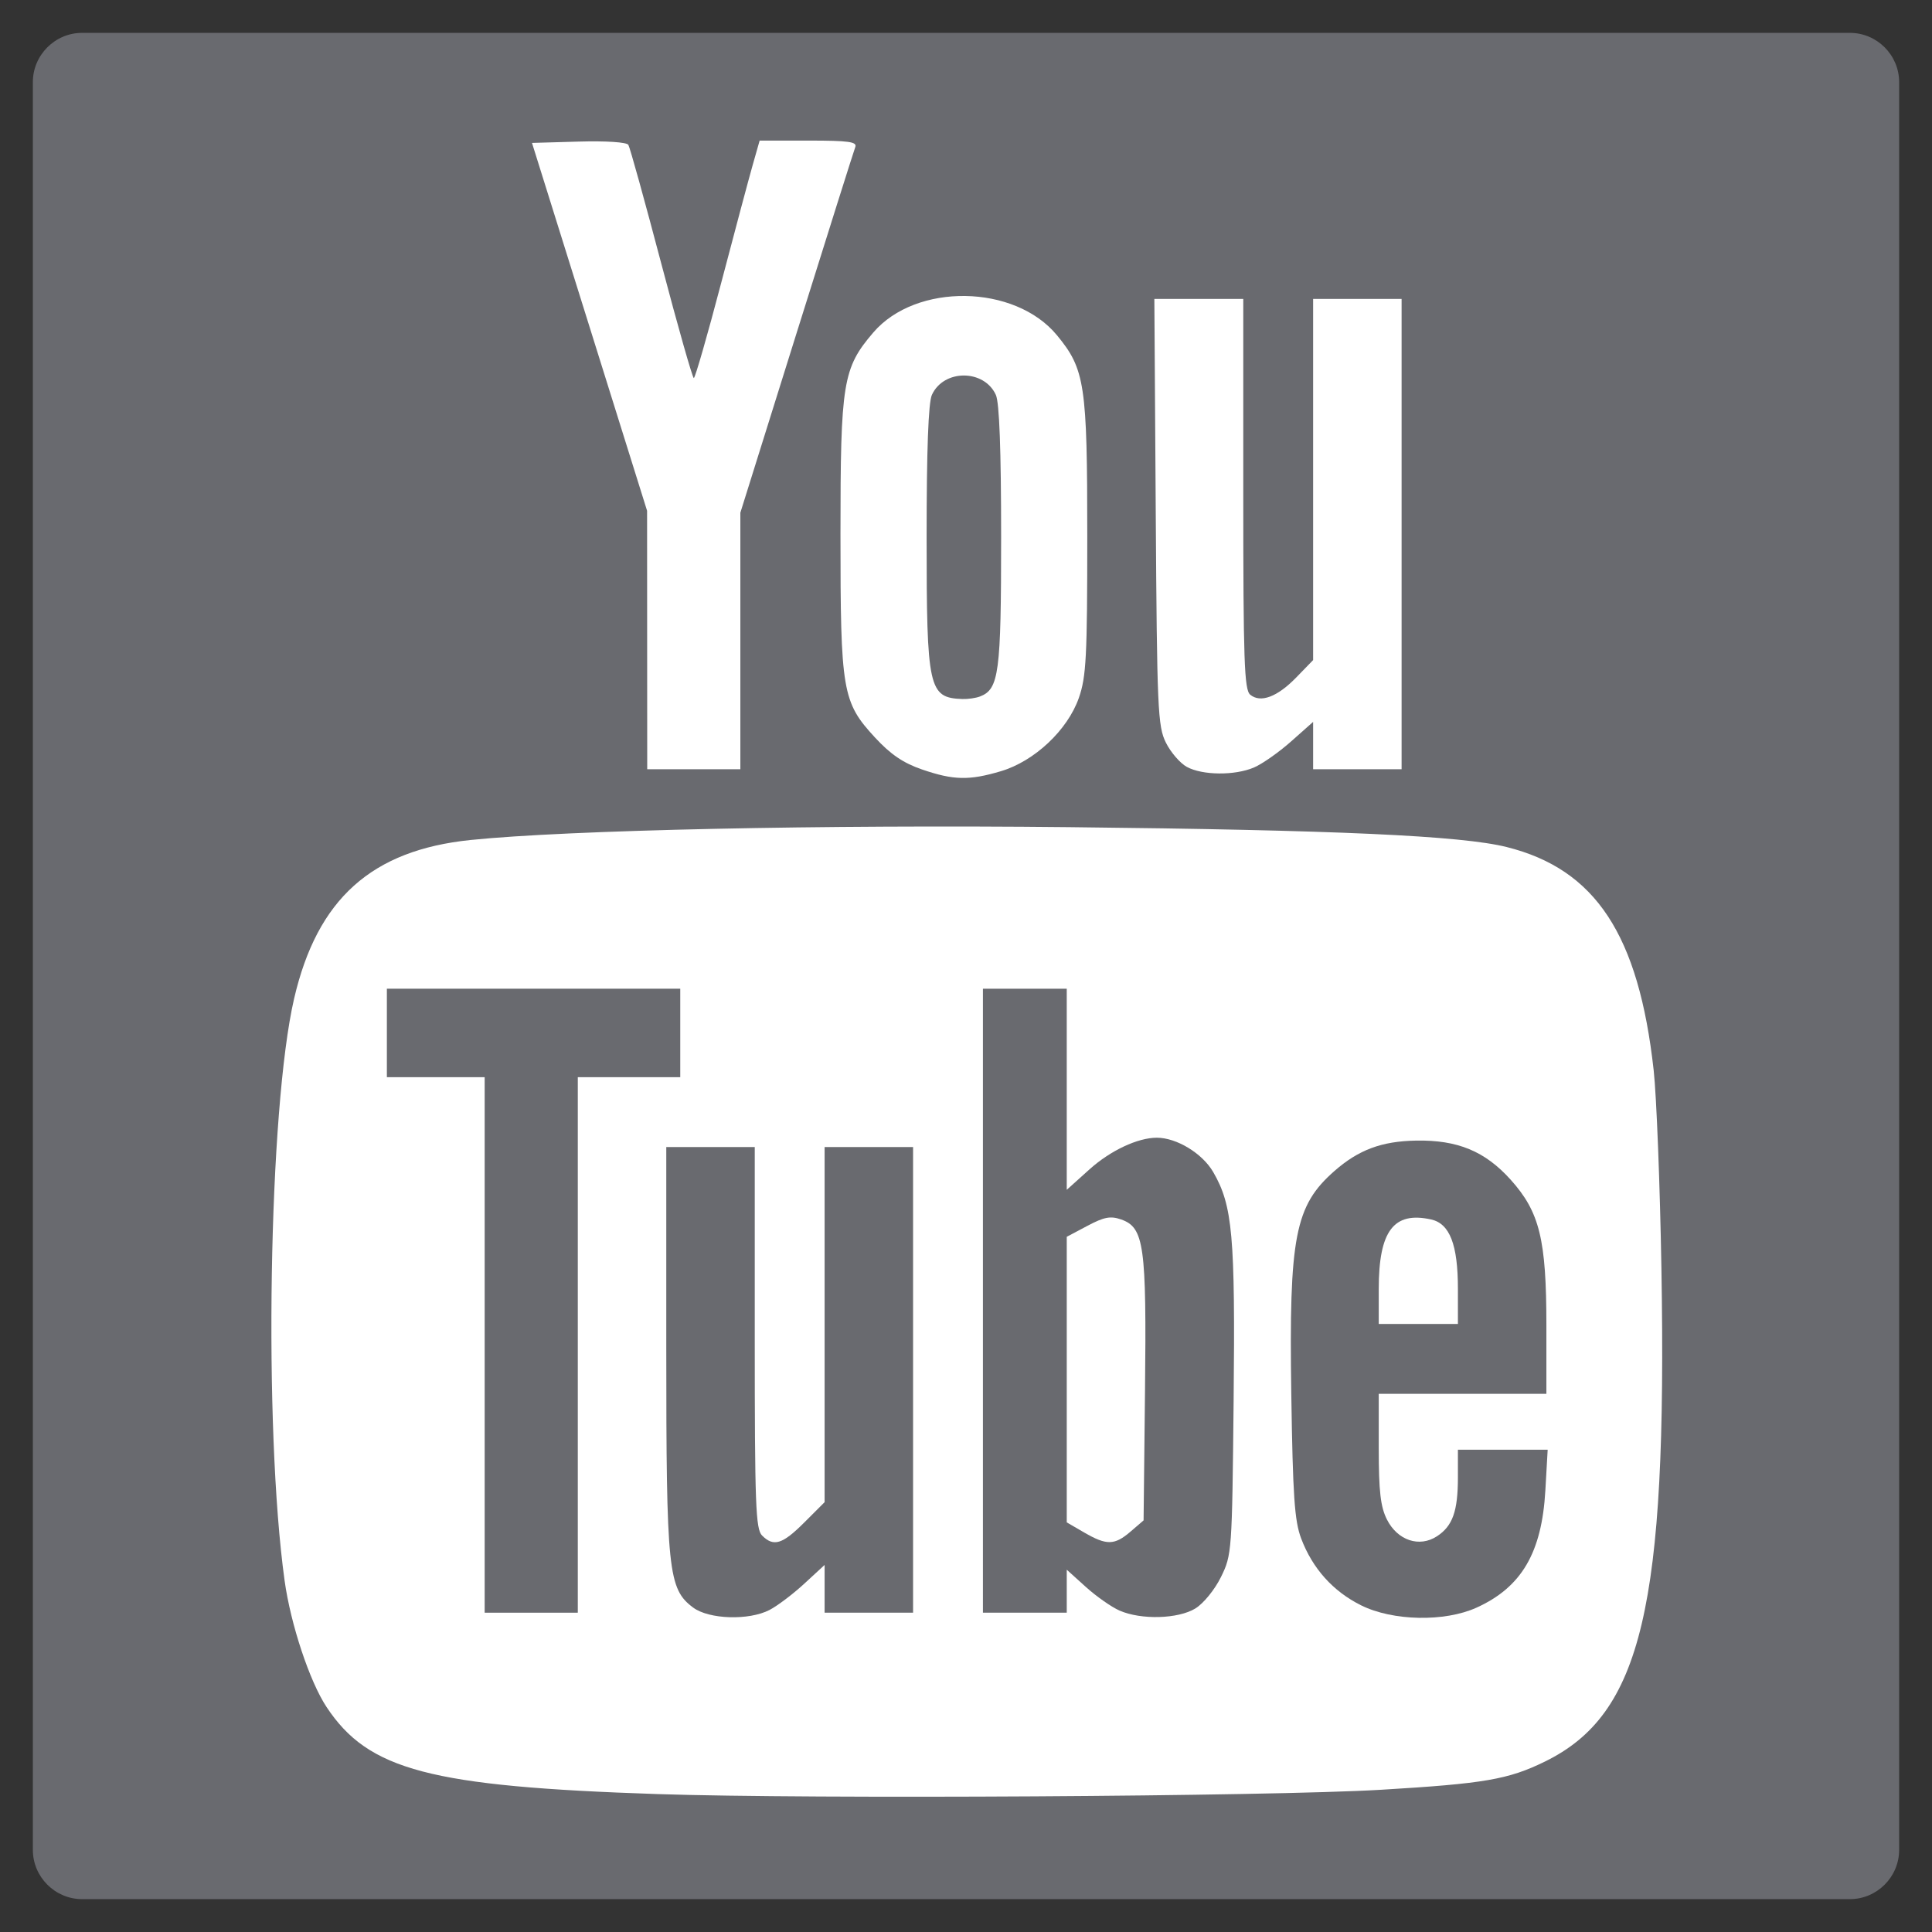 <?xml version="1.0" encoding="utf-8"?>
<!-- Generator: Adobe Illustrator 16.0.3, SVG Export Plug-In . SVG Version: 6.00 Build 0)  -->
<!DOCTYPE svg PUBLIC "-//W3C//DTD SVG 1.1//EN" "http://www.w3.org/Graphics/SVG/1.1/DTD/svg11.dtd">
<svg version="1.1" id="Ebene_1" xmlns="http://www.w3.org/2000/svg" xmlns:xlink="http://www.w3.org/1999/xlink" x="0px" y="0px"
	 width="1000px" height="1000px" viewBox="0 0 1000 1000" enable-background="new 0 0 1000 1000" xml:space="preserve">
<rect x="0" y="0" width="1000" height="1000" fill="#333333" stroke="none"/>
<g>
	<path fill="#696A6F" d="M982.993,957.481c0,14.031-11.48,25.512-25.512,25.512H42.519c-14.031,0-25.512-11.48-25.512-25.512V42.519
		c0-14.031,11.48-25.512,25.512-25.512h914.962c14.031,0,25.512,11.48,25.512,25.512V957.481z"/>
</g>
<g id="YouTube">
	<path fill="#FFFFFF" d="M477.206,398.266c-9.659-3.316-16.26-7.809-24.324-16.545c-16.928-18.345-17.856-23.82-17.856-105.284
		c0-78.496,1.202-85.888,16.979-104.318c22.112-25.835,73.248-25.071,95.083,1.419c14.502,17.595,15.683,25.427,15.683,104.104
		c0,62.269-0.539,72.649-4.34,83.542c-5.821,16.686-22.981,32.827-40.39,37.996C501.622,404.056,493.535,403.875,477.206,398.266z"
		/>
	<path fill="#FFFFFF" d="M614.307,396.945c-3.471-1.889-8.352-7.538-10.846-12.559c-4.206-8.467-4.588-17.123-5.251-119.4
		l-0.717-110.269h23.012h23.011v100.937c0,86.388,0.518,101.366,3.585,103.911c5.342,4.433,14.021,1.187,23.829-8.911l8.741-9.001
		v-93.467v-93.47h22.897h22.897v121.719v121.72h-22.897h-22.897V385.9v-12.257l-11.448,10.166
		c-6.297,5.588-14.939,11.646-19.205,13.461C639.073,401.496,622.398,401.342,614.307,396.945z"/>
	<path fill="#696A6F" d="M507.228,360.505c9.854-3.782,10.953-12.064,10.953-82.629c0-45.029-0.906-69.483-2.723-73.47
		c-6.099-13.387-27.019-13.387-33.119,0c-1.816,3.986-2.724,28.44-2.724,73.47c0,78.733,1.006,83.301,18.484,83.937
		c2.873,0.104,6.982-0.484,9.126-1.308H507.228z"/>
	<path fill="#FFFFFF" d="M334.964,331.271l-0.033-66.885l-29.785-95.207l-29.787-95.206l24.2-0.691
		c14.166-0.405,24.811,0.298,25.675,1.696c0.812,1.313,8.494,29.006,17.069,61.541c8.578,32.534,16.145,59.158,16.816,59.164
		c0.673,0.003,6.993-21.954,14.047-48.798c7.054-26.844,14.444-54.502,16.423-61.462l3.6-12.654h25.394
		c20.689,0,25.157,0.621,24.111,3.35c-0.708,1.842-14.382,45.181-30.388,96.308l-29.1,92.959v66.384v66.388h-24.103H335
		L334.964,331.271L334.964,331.271z"/>
	<path fill="#FFFFFF" d="M859.952,656.776c-0.736-43.31-2.545-89.59-4.015-102.846c-7.778-70.124-30.09-103.999-76.075-115.504
		c-23.512-5.883-88.491-8.835-226.507-10.292c-127.842-1.349-259.276,1.467-309.695,6.635
		c-51.324,5.262-79.458,30.521-91.424,82.079c-13.213,56.935-15.911,222.117-4.919,301.336c3.131,22.569,12.962,52.163,21.72,65.387
		c21.68,32.729,53.564,41.113,171.32,45.044c79.269,2.646,316.38,1.232,374.486-2.236c53.493-3.191,65.876-5.321,84.806-14.597
		C849.776,887.225,862.93,831.605,859.952,656.776z"/>
	<polygon fill="#696A6F" points="325.582,557.547 299.068,557.547 299.068,696.139 299.068,834.729 274.966,834.729 
		250.863,834.729 250.863,696.139 250.863,557.547 225.555,557.547 200.247,557.547 200.247,534.649 200.247,511.752 
		276.171,511.752 352.096,511.752 352.096,534.649 352.096,557.547 	"/>
	<path fill="#696A6F" d="M472.608,714.214v120.516h-22.897h-22.897V822.37v-12.359l-10.571,9.744
		c-5.813,5.361-13.895,11.462-17.957,13.565c-10.685,5.524-31.317,4.872-39.521-1.249c-12.956-9.667-13.901-18.782-13.901-133.961
		V593.7h22.897h22.899v98.65c0,86.466,0.467,99.116,3.787,102.435c5.969,5.971,10.536,4.561,21.837-6.74l10.53-10.527v-91.91V593.7
		h22.897h22.897V714.214z"/>
	<path fill="#696A6F" d="M638.521,725.106c-0.792,78.114-0.906,79.697-6.559,91.177c-3.225,6.55-9.053,13.698-13.257,16.26v0.004
		c-8.918,5.438-27.993,5.977-39.188,1.104c-4.169-1.812-12.031-7.319-17.474-12.235l-9.896-8.94v11.127v11.127h-21.693h-21.691
		V673.241V511.752h21.691h21.693v52.043v52.046l11.806-10.614c10.79-9.701,24.946-16.348,34.822-16.348
		c10.255,0,23.584,8.116,29.175,17.764C638.011,624.001,639.391,639.465,638.521,725.106z"/>
	<path fill="#696A6F" d="M799.874,771.479c-1.839,32.223-12.323,50.074-35.619,60.635h-0.003c-16.527,7.494-43.4,6.948-59.787-1.219
		c-14.541-7.246-25.13-19.066-30.992-34.597c-3.431-9.091-4.31-21.973-5.103-74.853c-1.221-81.382,1.875-97.375,22.317-115.326
		c12.509-10.979,24.416-15.42,42.231-15.748c21.499-0.396,35.72,5.481,48.99,20.238c15.018,16.706,18.5,30.903,18.5,75.442v35.394
		h-43.386h-43.387l0.007,28.321c0.002,22.154,0.921,30.144,4.218,36.703c5.464,10.87,16.81,14.67,25.938,8.689
		c8.098-5.307,10.815-12.965,10.815-30.488v-14.305h23.232h23.232L799.874,771.479z"/>
	<path fill="#FFFFFF" d="M580.319,631.2c-5.5-1.932-8.797-1.313-17.475,3.292l-10.695,5.672v73.912v73.908l9.038,5.24
		c11.617,6.734,15.688,6.654,23.969-0.465l6.762-5.813l0.738-67.098C593.485,644.581,592.203,635.376,580.319,631.2z"/>
	<path fill="#FFFFFF" d="M754.614,685.292v-18.155c0-22.95-4.214-33.826-13.93-35.96c-19.353-4.249-27.046,5.978-27.046,35.96
		v18.155h20.487H754.614z"/>
</g>
</svg>
